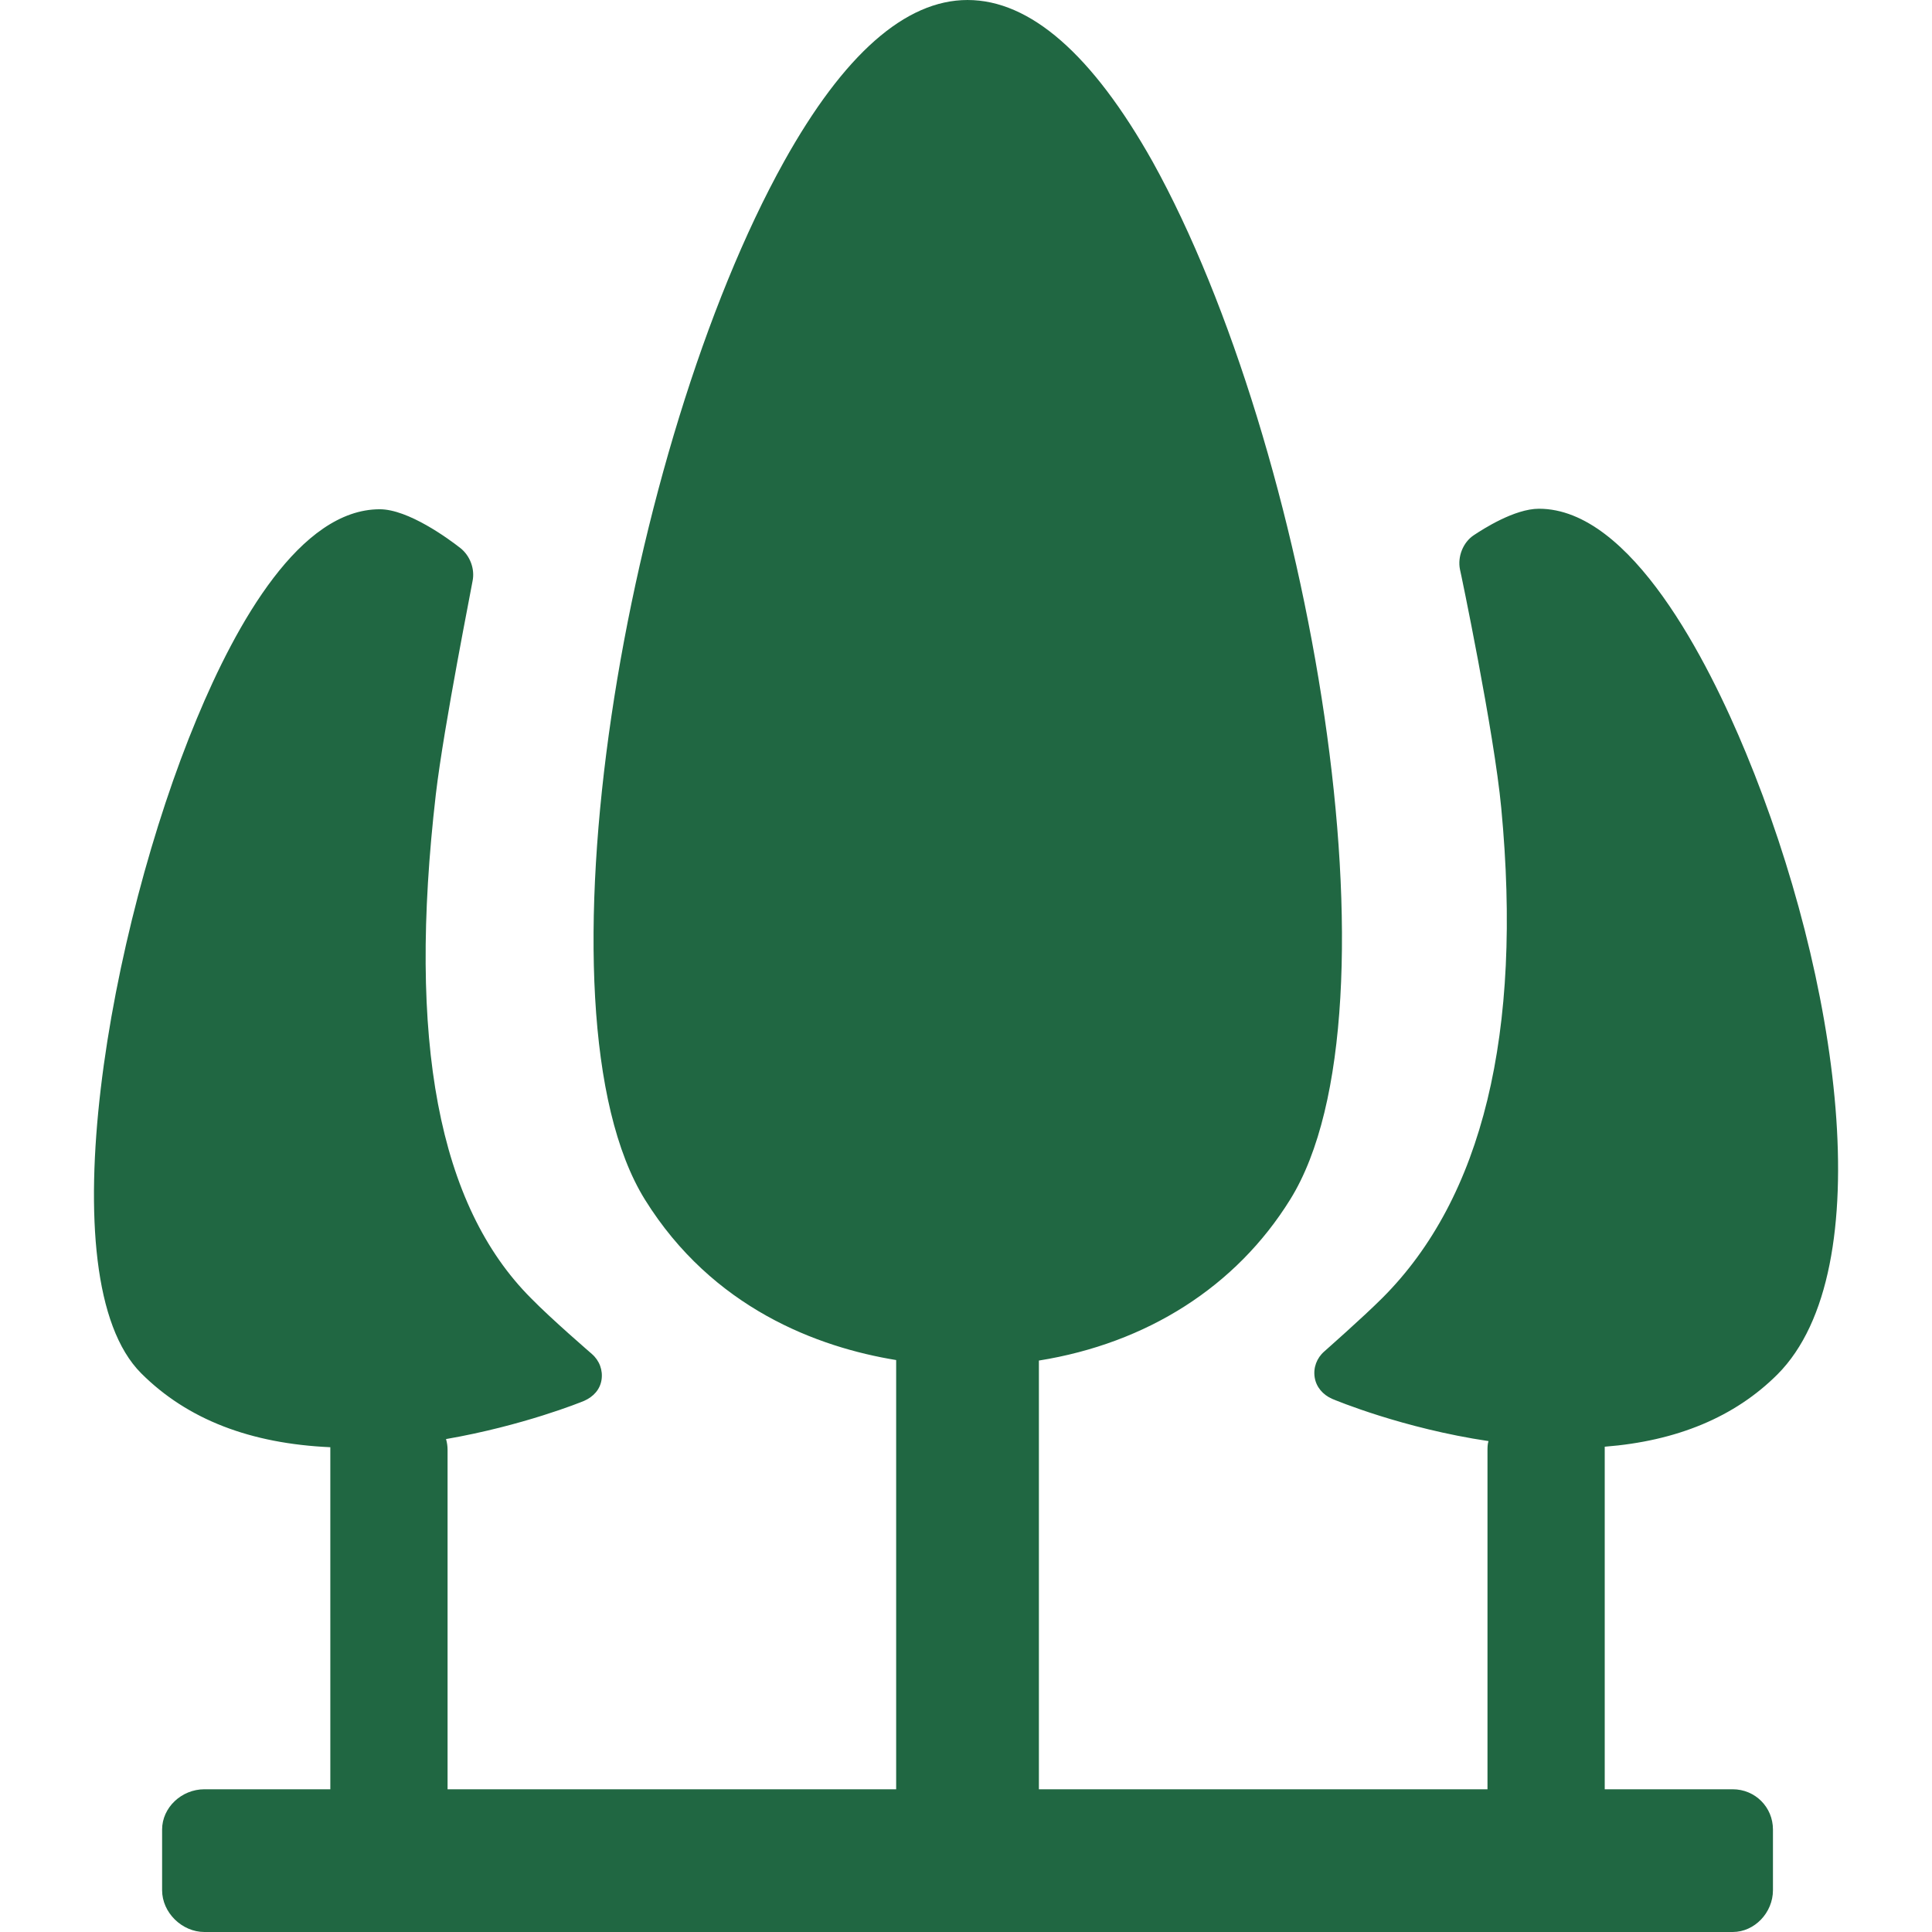 <svg xmlns="http://www.w3.org/2000/svg" viewBox="0 0 379 379"><path fill="#206742" d="M342.5 147.7c-7.4-17.9-22.5-47.9-40.6-47.9-4.8 0-11 4-12.8 5.2-2.1 1.4-3.2 4.2-2.7 6.7.1.3 6.7 31.9 8.1 46.8 4.2 44.2-3.7 76.5-23.3 96.1-3.9 3.9-11.3 10.4-11.4 10.5-1.5 1.3-2.2 3.2-1.9 5.1.3 1.9 1.6 3.4 3.4 4.2.7.3 13.9 5.8 30.7 8.3-.2.6-.2 1.3-.2 1.9V351h-88v-84.1c21.2-3.4 38.7-14.5 49.3-31.6 23-37 3.9-147.9-27-203.6-11.8-21-24-31.7-36.3-31.7-12.2 0-24.3 10.7-36 31.7-31 55.7-50.2 166.6-27.3 203.6 13.3 21.4 34 29 49.3 31.5V351h-88v-66.6c0-.7-.1-1.4-.3-2.1 15-2.6 26.4-7.2 27.1-7.5 1.8-.8 3.1-2.2 3.4-4.1.3-1.9-.4-3.8-1.9-5.1-.1-.1-7.9-6.8-11.9-10.9-18.2-18.2-24.3-50.5-18.7-98.9 1.6-13.6 7.2-41.5 7.2-41.8.5-2.4-.5-5-2.4-6.5-2.3-1.8-10.2-7.6-15.8-7.6-15.6 0-28.1 22.3-35.9 41.1-17.1 41-29.5 109.8-10.9 128.4 9.1 9.1 21.5 13.8 37.1 14.5V351H40.1c-4.5 0-8.3 3.6-8.3 7.9v11.9c0 4.4 3.9 8.2 8.3 8.2h299.8c4.3 0 7.9-3.8 7.9-8.2v-11.9c0-4.4-3.5-7.9-7.9-7.9h-25.1v-67.2c14.1-1.1 25.5-5.8 33.9-14.2 20.4-20.5 12-78-6.2-121.9z"/></svg>